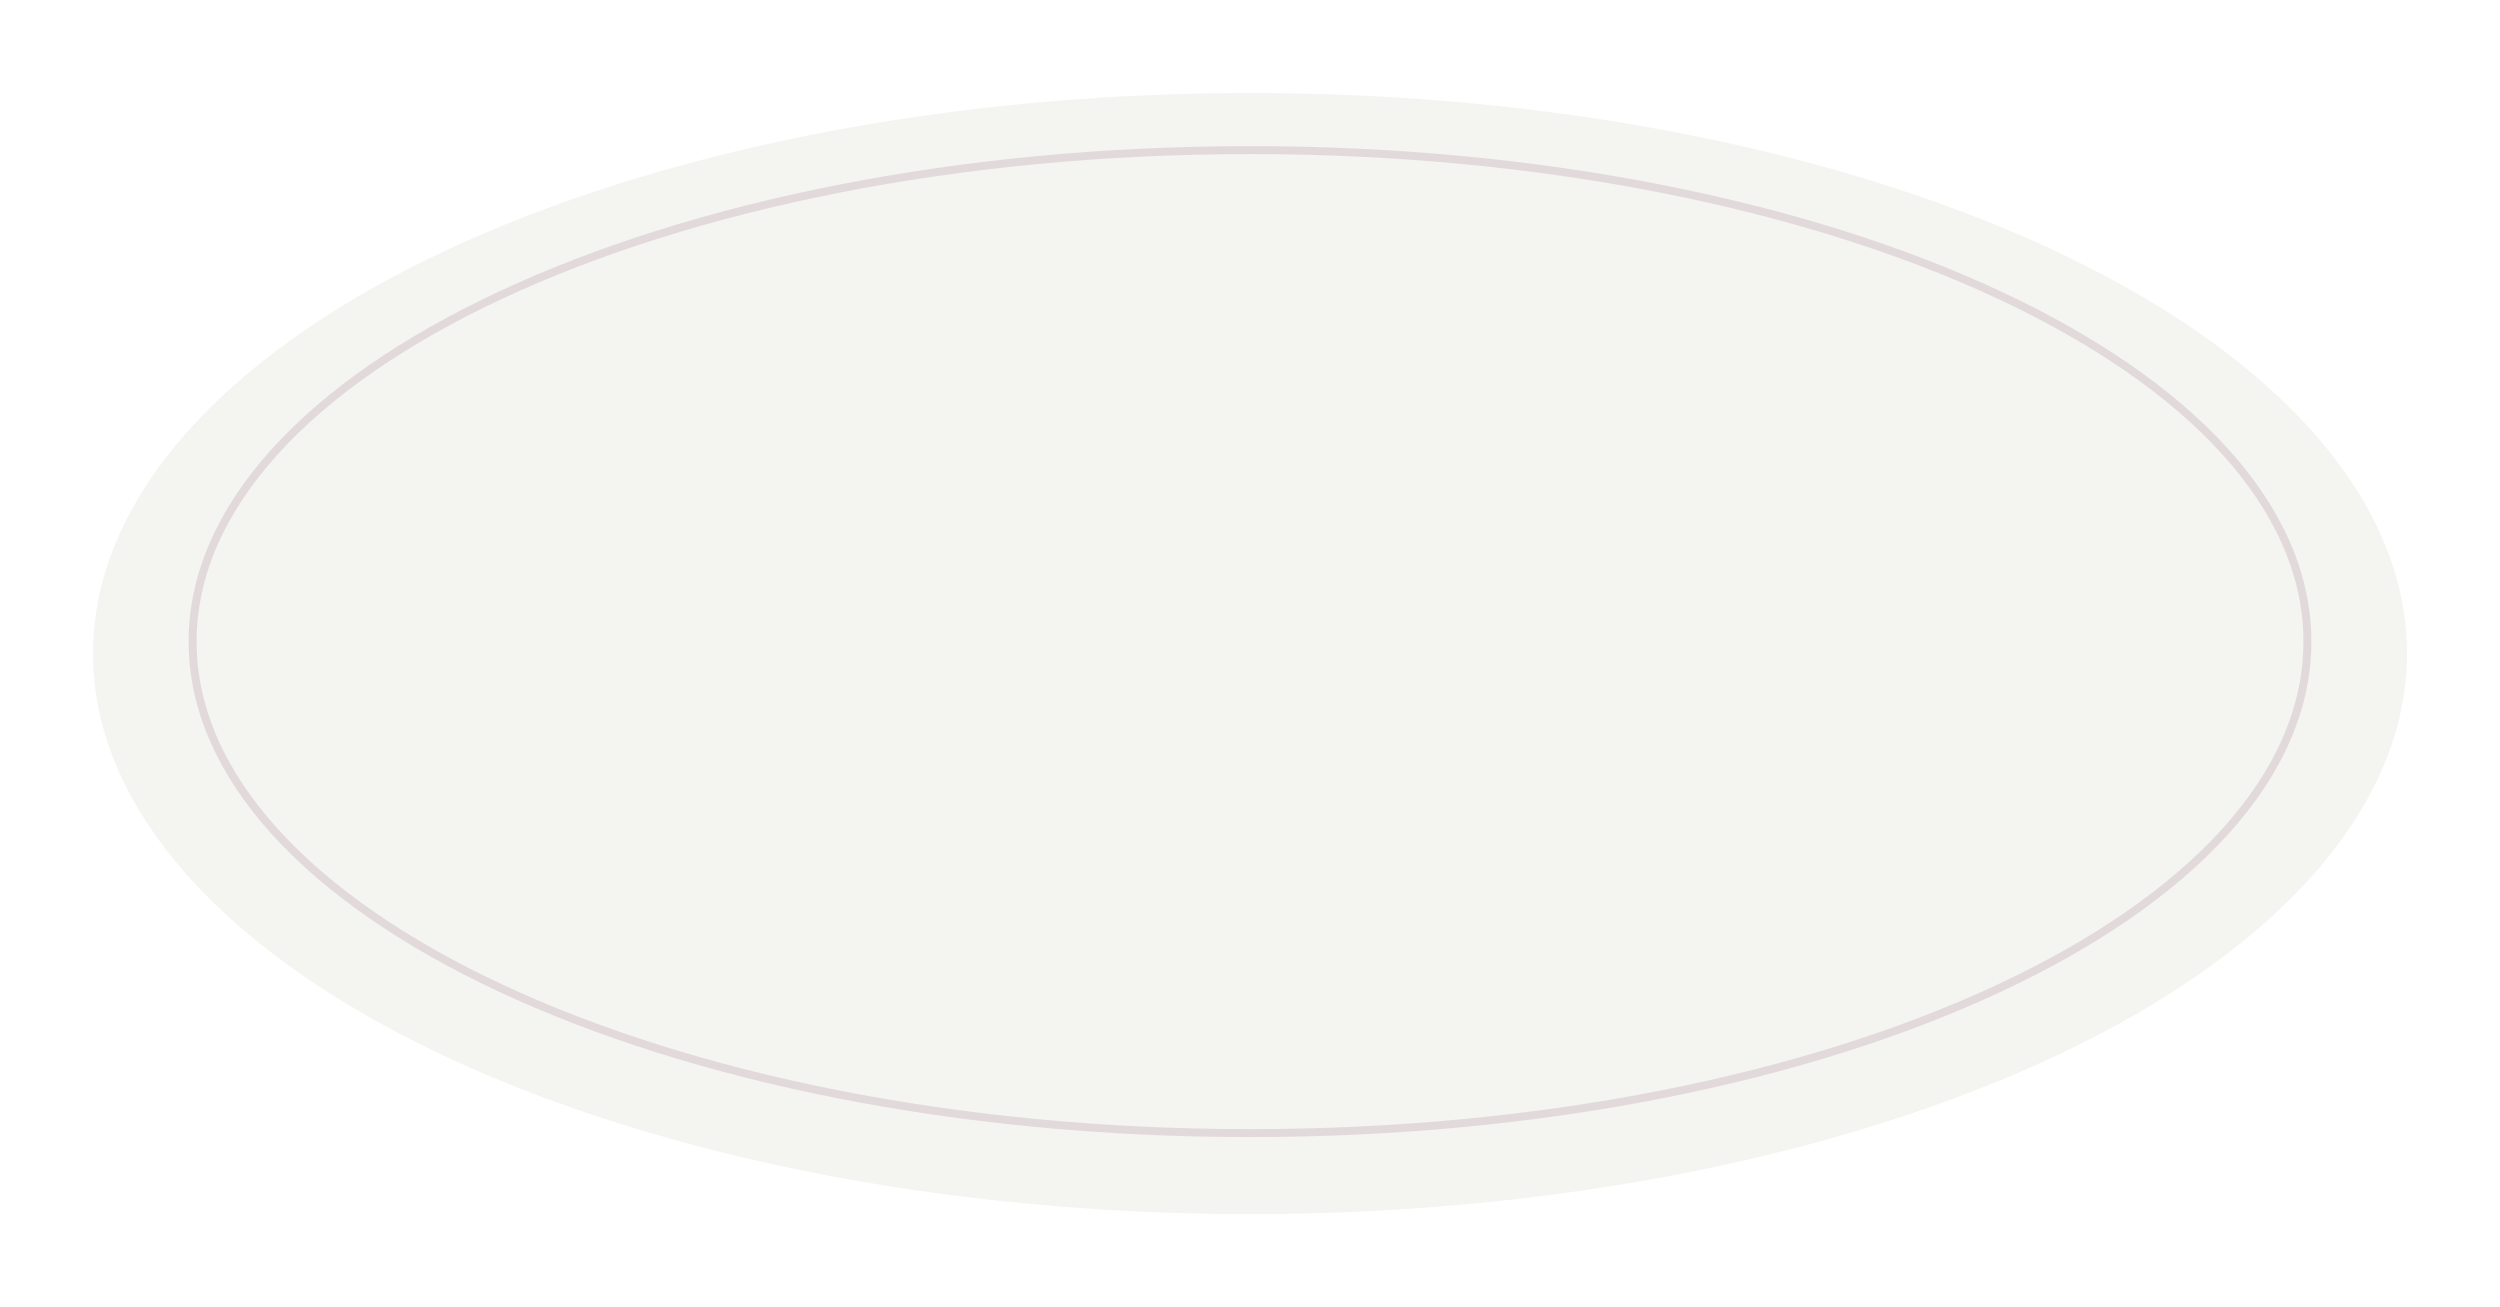 <?xml version="1.0" encoding="UTF-8"?> <svg xmlns="http://www.w3.org/2000/svg" width="941" height="492" viewBox="0 0 941 492" fill="none"><g filter="url(#filter0_d_2038_64)"><ellipse cx="470.5" cy="242" rx="435.5" ry="211" fill="#F4F4F0"></ellipse></g><path d="M868.5 241.5C868.5 292.072 824.532 338.322 752.355 372.016C680.299 405.654 580.65 426.5 470.5 426.5C360.35 426.5 260.701 405.654 188.645 372.016C116.468 338.322 72.5 292.072 72.5 241.5C72.5 190.928 116.468 144.678 188.645 110.984C260.701 77.346 360.35 56.5 470.5 56.5C580.65 56.5 680.299 77.346 752.355 110.984C824.532 144.678 868.5 190.928 868.5 241.5Z" fill="#F4F4F0" stroke="#E2DADA" stroke-width="3"></path><defs><filter id="filter0_d_2038_64" x="0" y="0" width="941" height="492" filterUnits="userSpaceOnUse" color-interpolation-filters="sRGB"><feFlood flood-opacity="0" result="BackgroundImageFix"></feFlood><feColorMatrix in="SourceAlpha" type="matrix" values="0 0 0 0 0 0 0 0 0 0 0 0 0 0 0 0 0 0 127 0" result="hardAlpha"></feColorMatrix><feOffset dy="4"></feOffset><feGaussianBlur stdDeviation="17.5"></feGaussianBlur><feComposite in2="hardAlpha" operator="out"></feComposite><feColorMatrix type="matrix" values="0 0 0 0 0 0 0 0 0 0 0 0 0 0 0 0 0 0 0.2 0"></feColorMatrix><feBlend mode="normal" in2="BackgroundImageFix" result="effect1_dropShadow_2038_64"></feBlend><feBlend mode="normal" in="SourceGraphic" in2="effect1_dropShadow_2038_64" result="shape"></feBlend></filter></defs></svg> 